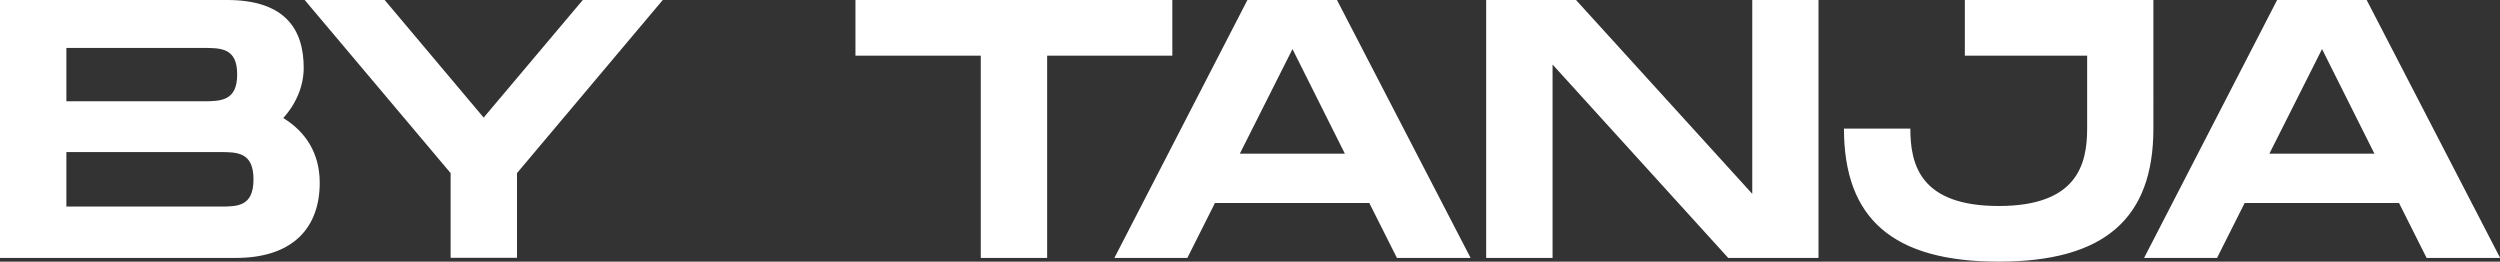<svg viewBox="0 0 174.76 18.29" xmlns="http://www.w3.org/2000/svg"><rect x="0" y="0" width="174.76" height="18.29" fill="#333333" stroke="none"/><path d="m158.64 10.74 3.68-7.31 3.66 7.31zm11 7.29h5.13l-9.33-18.03h-6.26l-9.3 18.03h5.1l1.93-3.84h10.79l1.93 3.84zm-19.11-18.03h-13.18v3.89h8.55v5.1c0 2.5-.7 5.41-6.18 5.41s-6.18-2.88-6.18-5.41h-4.64c0 6.28 3.4 9.3 10.82 9.3s10.81-3.04 10.81-9.3zm-28.04 0v13.55l-12.32-13.55h-6.28v18.03h4.64v-13.52l12.28 13.52h6.31v-18.03h-4.64zm-35.82 10.74 3.68-7.31 3.66 7.31zm11 7.29h5.13l-9.34-18.03h-6.26l-9.3 18.03h5.1l1.93-3.84h10.79l1.93 3.84zm-15.72-18.03h-22.15v3.89h8.76v14.14h4.64v-14.14h8.75zm-50.45 12.1v5.92h4.64v-5.92l10.19-12.1h-5.59l-6.93 8.22-6.92-8.22h-5.59zm-16.15 2.34h-10.71v-3.81h10.71c1.23 0 2.37 0 2.37 1.91s-1.13 1.9-2.37 1.9m-10.71-11.09h9.55c1.26 0 2.39 0 2.39 1.85s-1.13 1.88-2.37 1.88h-9.57zm15.17 4.89c.9-1 1.42-2.24 1.42-3.5 0-2.65-1.26-4.74-5.36-4.74h-15.87v18.03h16.48c4.1 0 5.87-2.21 5.87-5.25 0-2.09-1-3.58-2.55-4.53" fill="#fff"/></svg>